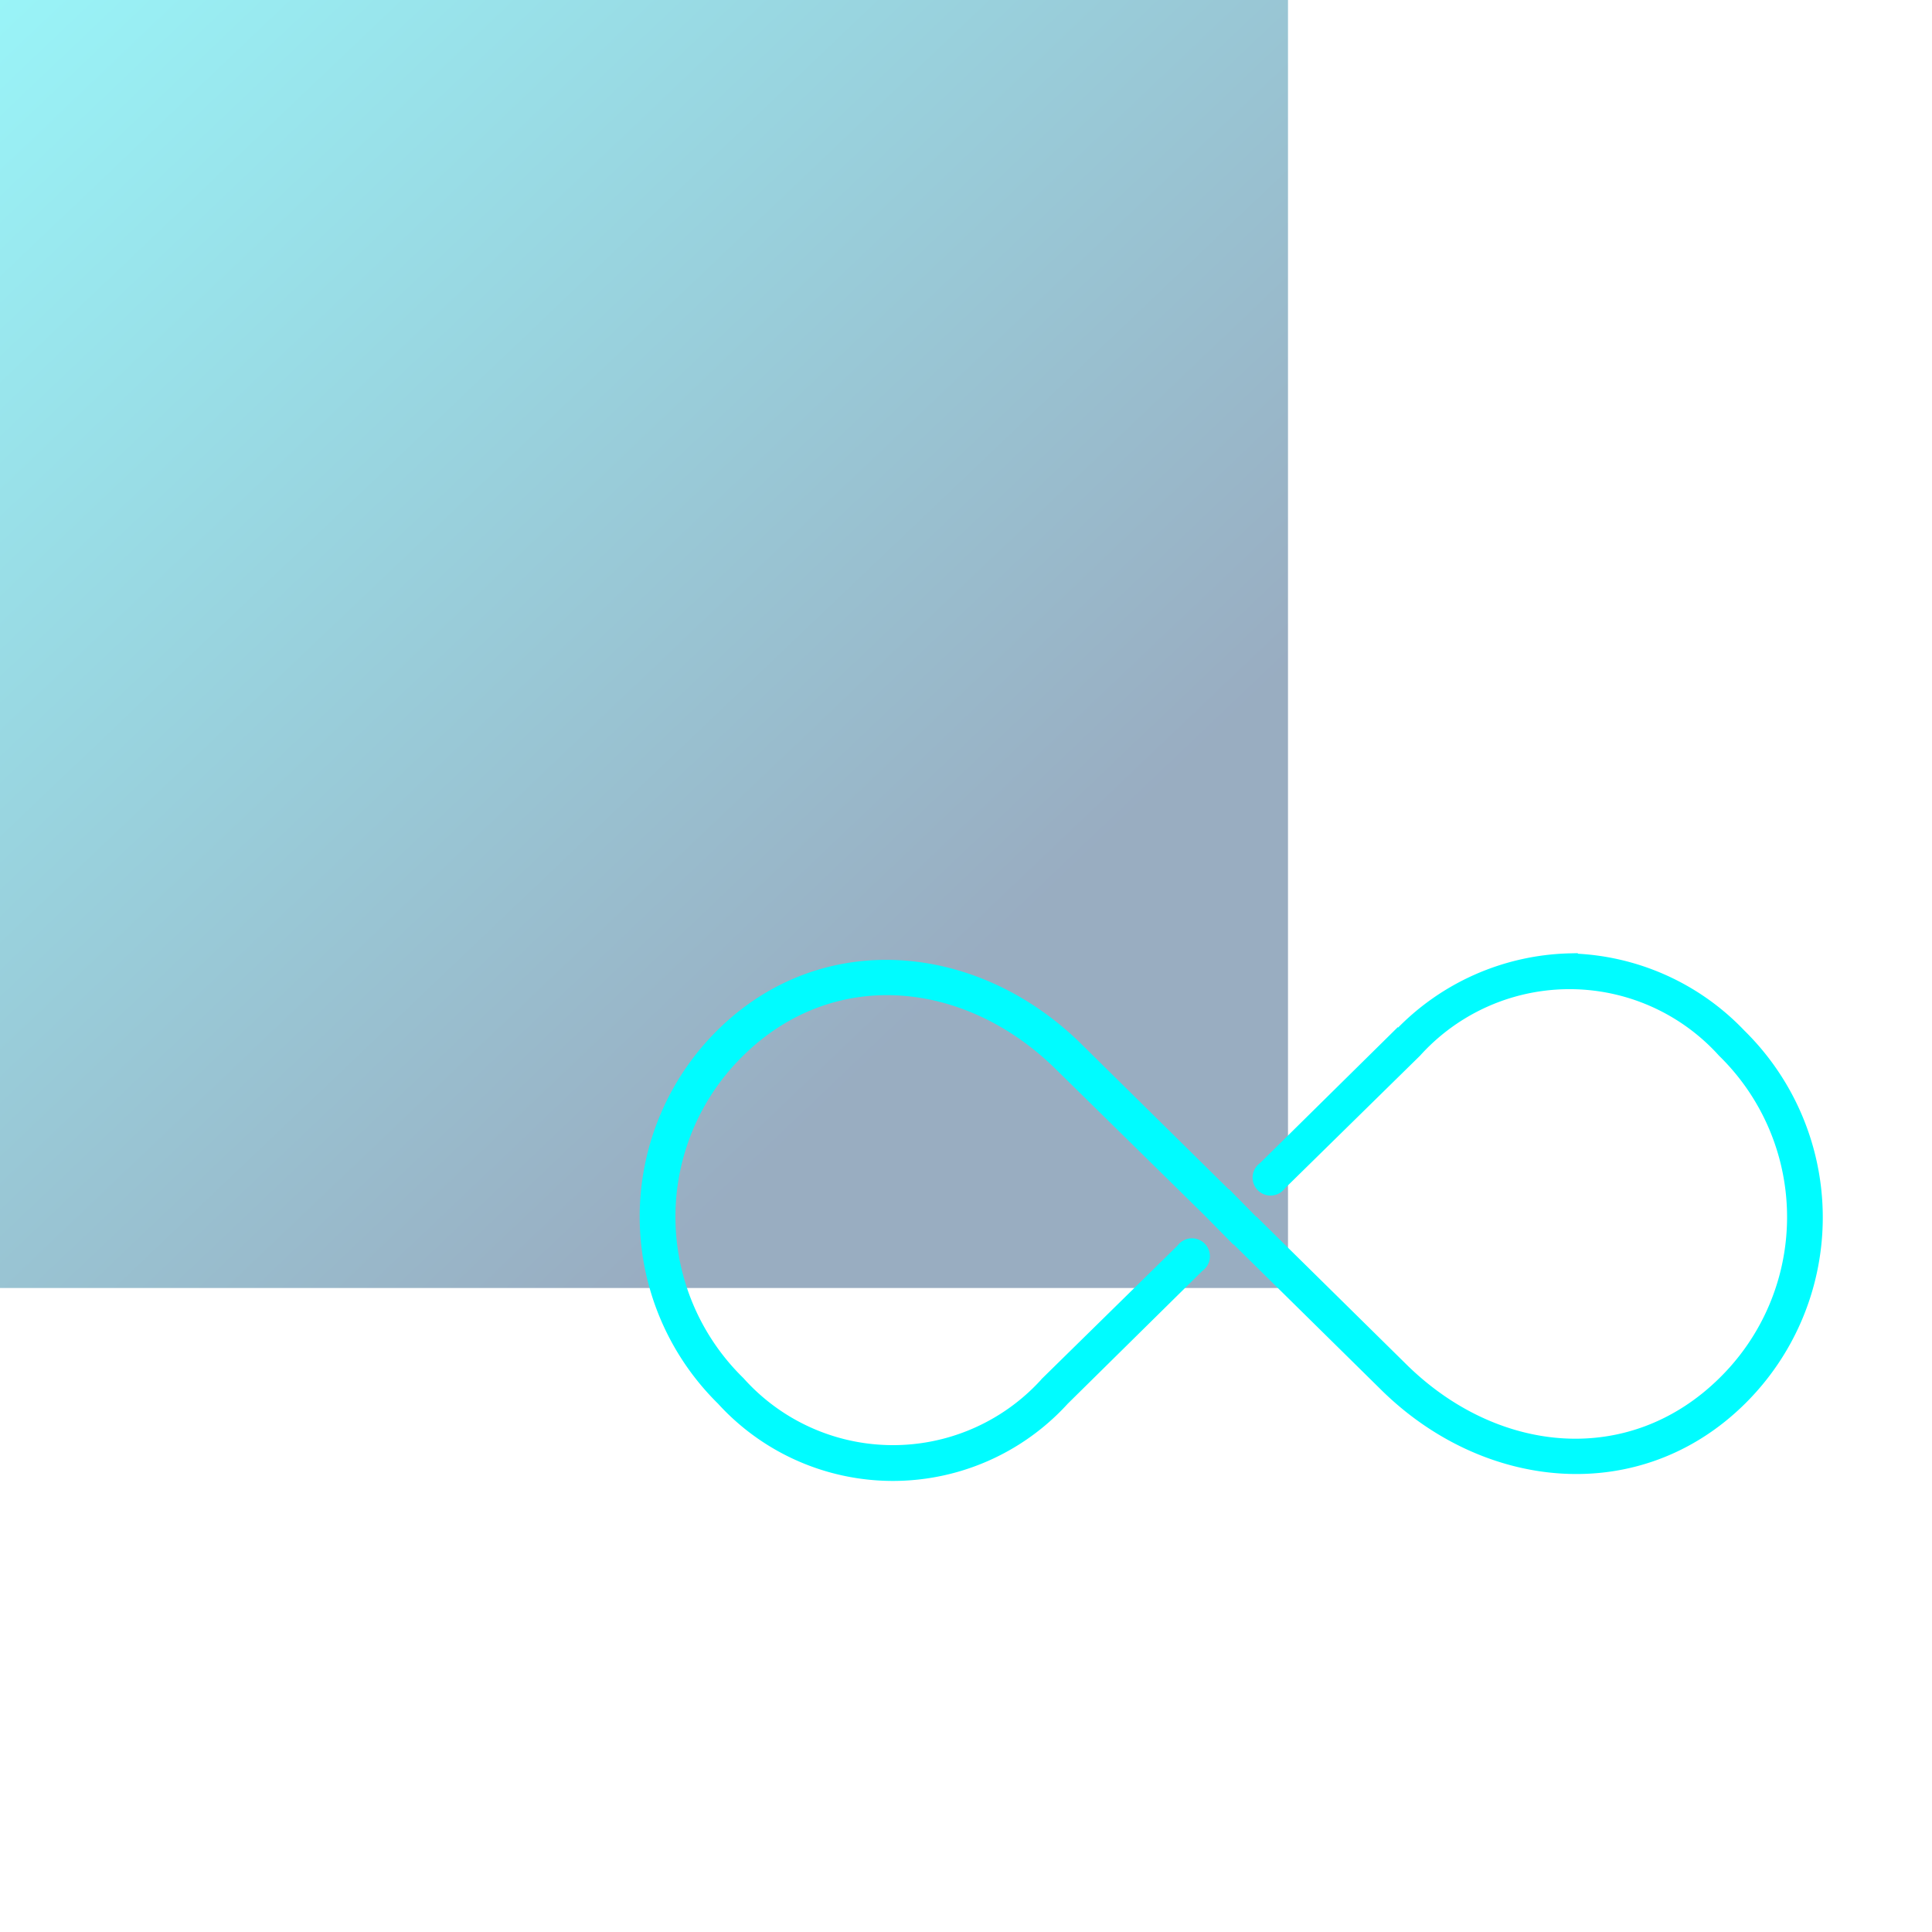 <svg xmlns="http://www.w3.org/2000/svg" xmlns:xlink="http://www.w3.org/1999/xlink" width="90" height="90" viewBox="0 0 90 90">
  <defs>
    <linearGradient id="linear-gradient" x1="0.751" y1="0.748" x2="-0.078" y2="-0.122" gradientUnits="objectBoundingBox">
      <stop offset="0" stop-color="#003265"/>
      <stop offset="1" stop-color="#00fcff"/>
    </linearGradient>
    <clipPath id="clip-Paragrafi">
      <rect width="90" height="90"/>
    </clipPath>
  </defs>
  <g id="Paragrafi" clip-path="url(#clip-Paragrafi)">
    <rect width="90" height="90" fill="#fff"  opacity="0"/>
    <rect id="Rettangolo_3224" data-name="Rettangolo 3224" width="60" height="60" opacity="0.4" fill="url(#linear-gradient)"/>
    <g id="devops" transform="translate(-79.271 -129.059)">
      <path id="Tracciato_4215" data-name="Tracciato 4215" d="M152.4,173.67a11.416,11.416,0,0,0-7.995,3.54l-.02-.02-6.284,6.2h0a.636.636,0,1,0,.875.895l6.3-6.185a9.574,9.574,0,0,1,14.219,0,10.7,10.7,0,0,1,.02,15.292c-4.284,4.231-10.547,3.638-14.875-.637l-6.92-6.821h-.02l-1.253-1.273h-.02l-6.92-6.821c-4.732-4.673-11.889-5.372-16.665-.656a12.024,12.024,0,0,0,.02,17.123,10.82,10.82,0,0,0,16.008,0l6.284-6.2h0a.636.636,0,1,0-.875-.895l-6.3,6.185a9.533,9.533,0,0,1-14.219,0,10.7,10.7,0,0,1-.02-15.292c4.284-4.231,10.547-3.638,14.875.637l6.94,6.821,1.253,1.273h.02l6.92,6.821c4.732,4.673,11.889,5.372,16.665.656a12,12,0,0,0-.02-17.1,11.381,11.381,0,0,0-7.995-3.54Z" transform="translate(0 0)" fill="#00fcff" stroke="#00fcff" stroke-width="0.4"/>
    </g>
  </g>
</svg>
